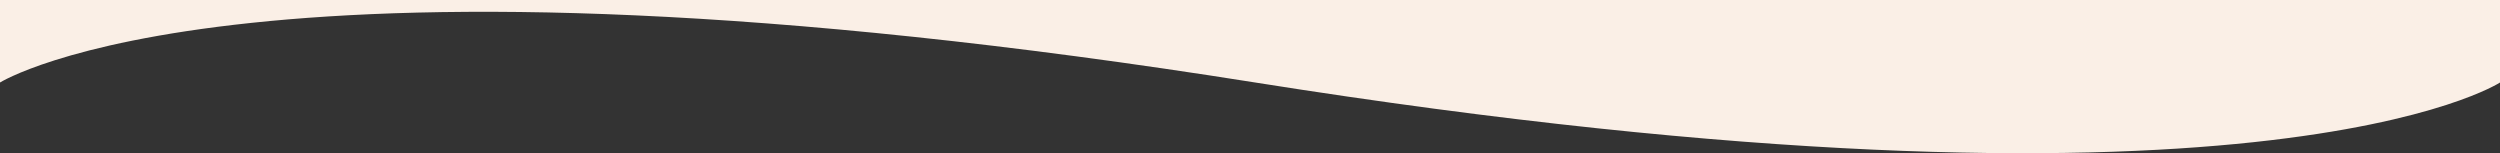 <svg width="1909" height="117" viewBox="0 0 1909 117" fill="none" xmlns="http://www.w3.org/2000/svg">
<rect x="0" y="0" width="1909" height="117" fill="#333333" stroke="none"/>
<g clip-path="url(#clip0_116_420)">
<path d="M958.5 63.003C1724 184.496 1909 63.003 1909 63.003V-62.5H0V63.003C0 63.003 193 -58.49 958.5 63.003Z" fill="#FAEFE6"/>
</g>
<defs>
<clipPath id="clip0_116_420">
<rect width="1909" height="117" fill="white" transform="matrix(1 0 0 -1 0 117)"/>
</clipPath>
</defs>
</svg>
